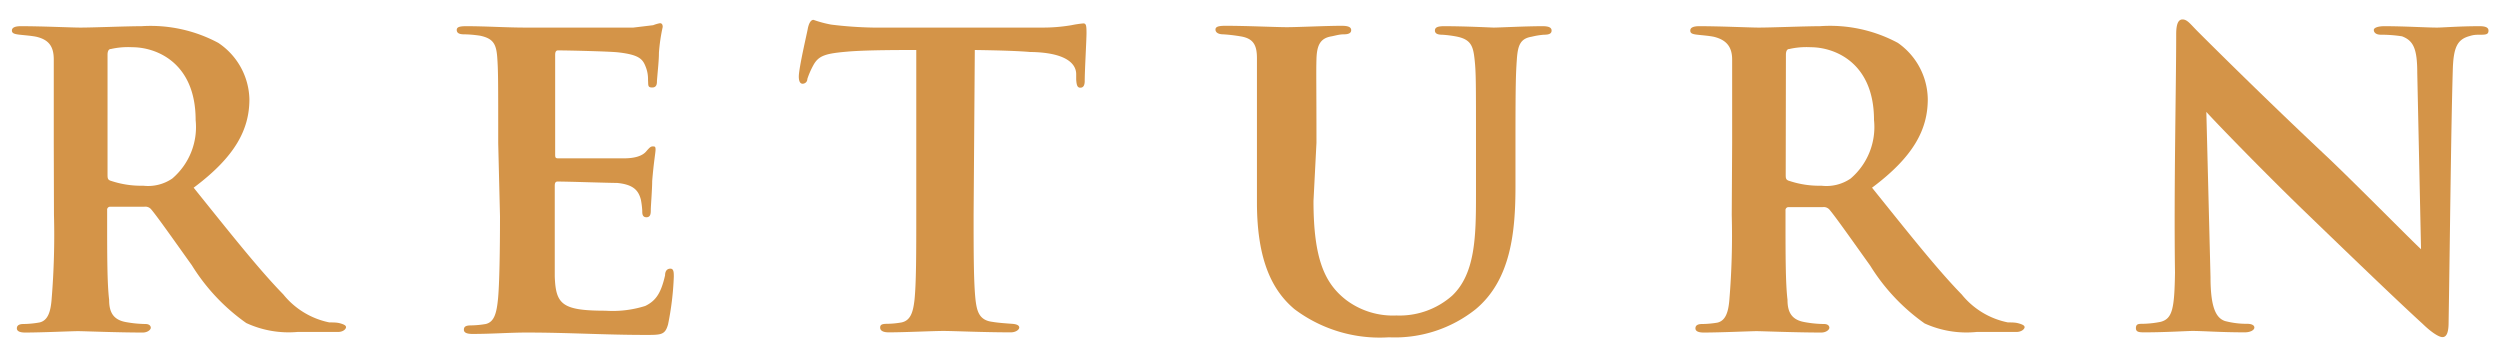 <svg xmlns="http://www.w3.org/2000/svg" width="126" height="18" viewBox="0 0 126 18">
  <g>
    <g>
      <path d="M2.71,7.22c0-3.12,0-3.57,0-4.22s-.24-1-.89-1.15c-.26-.05-.55-.07-.82-.1S.6,1.68.6,1.54s.14-.22.45-.22c1.08,0,2.55.07,3,.07.65,0,2.35-.07,3.08-.07A7.22,7.22,0,0,1,11,2.16,3.51,3.51,0,0,1,12.57,5c0,1.53-.72,2.9-2.81,4.46,1.78,2.21,3.27,4.1,4.52,5.38a4,4,0,0,0,2.32,1.41c.22,0,.39,0,.56.05s.28.1.28.19-.14.24-.4.24H15a5.09,5.09,0,0,1-2.59-.45,10,10,0,0,1-2.74-2.91c-.86-1.2-1.75-2.47-2.06-2.83a.38.38,0,0,0-.34-.12l-1.7,0a.15.15,0,0,0-.17.17V11c0,1.85,0,3.27.1,4.11,0,.6.19,1,.83,1.12a5.86,5.86,0,0,0,1,.1c.2,0,.27.1.27.19s-.15.24-.41.24c-1.27,0-2.95-.07-3.26-.07s-1.83.07-2.67.07c-.26,0-.41-.07-.41-.21s.1-.22.34-.22A4.84,4.84,0,0,0,2,16.25c.41-.1.55-.53.6-1.15a39.46,39.46,0,0,0,.12-4.28ZM5.42,8.78c0,.2,0,.29.19.34a4.78,4.78,0,0,0,1.61.24A2.16,2.16,0,0,0,8.68,9,3.41,3.41,0,0,0,9.86,6.05c0-2.91-2-3.67-3.19-3.67a3.89,3.89,0,0,0-1.08.09c-.12,0-.17.12-.17.29Z" style="fill: #d49448"/>
      <path d="M25.11,7.22c0-3.12,0-3.67-.05-4.34s-.21-.94-.86-1.08a5.84,5.84,0,0,0-.82-.07c-.24,0-.36-.07-.36-.22s.15-.19.48-.19c1,0,2,.07,3,.07.64,0,5,0,5.42,0l1-.12a1.81,1.81,0,0,1,.34-.1c.12,0,.14.1.14.19a9.05,9.05,0,0,0-.19,1.3c0,.38-.05.79-.1,1.42,0,.12,0,.33-.24.33s-.19-.12-.21-.38a1.67,1.67,0,0,0-.12-.67c-.15-.39-.34-.6-1.37-.72-.41-.05-2.57-.1-3.05-.1-.09,0-.14.07-.14.22v5c0,.15,0,.22.14.22.5,0,2.81,0,3.34,0s.91-.12,1.1-.34.24-.26.34-.26.14,0,.14.16-.09.6-.17,1.59c0,.41-.07,1.27-.07,1.44s0,.38-.22.38-.21-.21-.21-.33a4.27,4.27,0,0,0-.07-.56c-.12-.45-.36-.76-1.2-.84-.44,0-2.45-.07-3-.07-.12,0-.14.1-.14.22v1.56c0,.69,0,2.37,0,3,.05,1.41.36,1.73,2.56,1.73a5.45,5.45,0,0,0,2-.24c.56-.27.8-.68,1-1.54,0-.22.1-.34.27-.34s.17.2.17.41a14.6,14.6,0,0,1-.29,2.4c-.15.53-.34.53-1.13.53-2.09,0-3.89-.12-6-.12-.86,0-1.72.07-2.73.07-.29,0-.43-.07-.43-.21s.07-.22.36-.22a4.77,4.77,0,0,0,.74-.07c.43-.1.55-.55.62-1.27s.1-2.4.1-4.16Z" style="fill: #d49448"/>
      <path d="M49.07,10.82c0,1.83,0,3.44.1,4.32.07.56.19,1,.84,1.08.28.05.72.08,1,.1s.36.1.36.19-.15.24-.43.24c-1.4,0-2.86-.07-3.39-.07s-1.94.07-2.76.07c-.29,0-.43-.09-.43-.24s.1-.19.36-.19a4.38,4.38,0,0,0,.72-.07c.46-.1.58-.53.65-1.13.09-.86.09-2.4.09-4.3V2.52c-.79,0-2.37,0-3.33.07-1.23.1-1.59.19-1.87.72a4.11,4.11,0,0,0-.29.67c0,.15-.12.24-.24.24s-.19-.12-.19-.36c0-.43.4-2.13.45-2.4S40.86,1,41,1a5.7,5.7,0,0,0,.89.24A20.06,20.06,0,0,0,44,1.39h8.5A8.56,8.56,0,0,0,54,1.27a5.44,5.44,0,0,1,.6-.09c.14,0,.16.11.16.48s-.09,1.89-.09,2.42c0,.22-.07.34-.22.34s-.19-.12-.21-.41c0-.07,0-.17,0-.27,0-.55-.55-1.1-2.33-1.12-.57-.05-1.46-.08-2.78-.1Z" style="fill: #d49448"/>
      <path d="M66.2,10.13c0,2.95.58,4.17,1.66,5a3.92,3.92,0,0,0,2.52.77,4,4,0,0,0,2.81-1c1.17-1.11,1.2-3,1.2-5.09V7.22c0-3.07,0-3.57-.07-4.22s-.17-1-.87-1.15a5.63,5.63,0,0,0-.77-.1q-.36,0-.36-.21c0-.15.12-.22.46-.22,1.08,0,2.42.07,2.5.07.28,0,1.6-.07,2.47-.07.31,0,.45.07.45.22s-.12.21-.38.21a3.62,3.62,0,0,0-.62.1c-.56.09-.7.41-.75,1.13s-.07,1.17-.07,4.24V9.38c0,2.28-.22,4.71-2,6.2A6.54,6.54,0,0,1,70,17a7.15,7.15,0,0,1-4.76-1.42c-1.08-.91-1.89-2.4-1.89-5.38v-3c0-3.12,0-3.6,0-4.27s-.19-1-.84-1.1a8.22,8.22,0,0,0-.86-.1c-.24,0-.39-.09-.39-.24s.17-.19.51-.19c1.08,0,2.54.07,3.09.07s2-.07,2.76-.07c.34,0,.48.07.48.22s-.14.21-.36.21-.38.05-.62.1c-.58.09-.75.45-.77,1.15s0,1.25,0,4.22Z" style="fill: #d49448"/>
      <path d="M87.3,7.22c0-3.12,0-3.57,0-4.22S87,2,86.36,1.85c-.26-.05-.55-.07-.81-.1s-.36-.07-.36-.21.14-.22.45-.22c1.08,0,2.55.07,3,.07.65,0,2.36-.07,3.08-.07a7.22,7.22,0,0,1,3.93.84A3.51,3.51,0,0,1,97.16,5c0,1.53-.72,2.9-2.81,4.46,1.78,2.21,3.27,4.1,4.52,5.38a4,4,0,0,0,2.33,1.41c.21,0,.38,0,.55.05s.29.1.29.19-.15.24-.41.24h-2A5.09,5.09,0,0,1,97,16.3a10,10,0,0,1-2.74-2.91c-.86-1.2-1.75-2.47-2.06-2.83a.38.38,0,0,0-.34-.12l-1.7,0a.15.15,0,0,0-.17.17V11c0,1.85,0,3.27.1,4.11,0,.6.19,1,.84,1.12a5.65,5.65,0,0,0,1,.1c.2,0,.27.1.27.19s-.15.24-.41.24c-1.27,0-3-.07-3.26-.07s-1.83.07-2.67.07c-.26,0-.41-.07-.41-.21s.1-.22.34-.22a4.84,4.84,0,0,0,.77-.07c.41-.1.55-.53.6-1.15a39.46,39.46,0,0,0,.12-4.28ZM90,8.78c0,.2,0,.29.19.34a4.78,4.78,0,0,0,1.61.24A2.16,2.16,0,0,0,93.27,9a3.41,3.41,0,0,0,1.18-2.95c0-2.91-2-3.67-3.19-3.67a3.89,3.89,0,0,0-1.08.09c-.12,0-.17.12-.17.29Z" style="fill: #d49448"/>
      <path d="M109.68,1.73c0-.46.08-.75.32-.75s.4.24.76.6S114,4.82,117.39,8c1.56,1.49,4.25,4.22,4.63,4.56l-.19-8.88c0-1.22-.19-1.63-.77-1.85A6.86,6.86,0,0,0,120,1.75c-.26,0-.36-.12-.36-.24s.24-.19.53-.19c1,0,2.13.07,2.66.07.27,0,1.13-.07,2.14-.07.26,0,.45.05.45.22s-.09.21-.36.21-.38,0-.6.07c-.62.17-.81.58-.84,1.73-.09,3.07-.14,8.43-.21,12.7,0,.55-.12.74-.31.74s-.58-.26-1-.67c-1.34-1.22-3.91-3.7-5.9-5.62s-4.46-4.46-5-5.06l.21,8.33c0,1.56.29,2.06.73,2.21a4.3,4.3,0,0,0,1.12.14c.22,0,.36.07.36.19s-.19.24-.48.24c-1.24,0-2.08-.07-2.64-.07-.26,0-1.36.07-2.4.07-.26,0-.45,0-.45-.21s.12-.22.33-.22a5,5,0,0,0,.92-.1c.6-.16.69-.69.72-2.47C109.56,9.43,109.68,4.42,109.68,1.73Z" style="fill: #d49448"/>
    </g>
    <rect width="126" height="18" style="fill: none"/>
  </g>
</svg>
